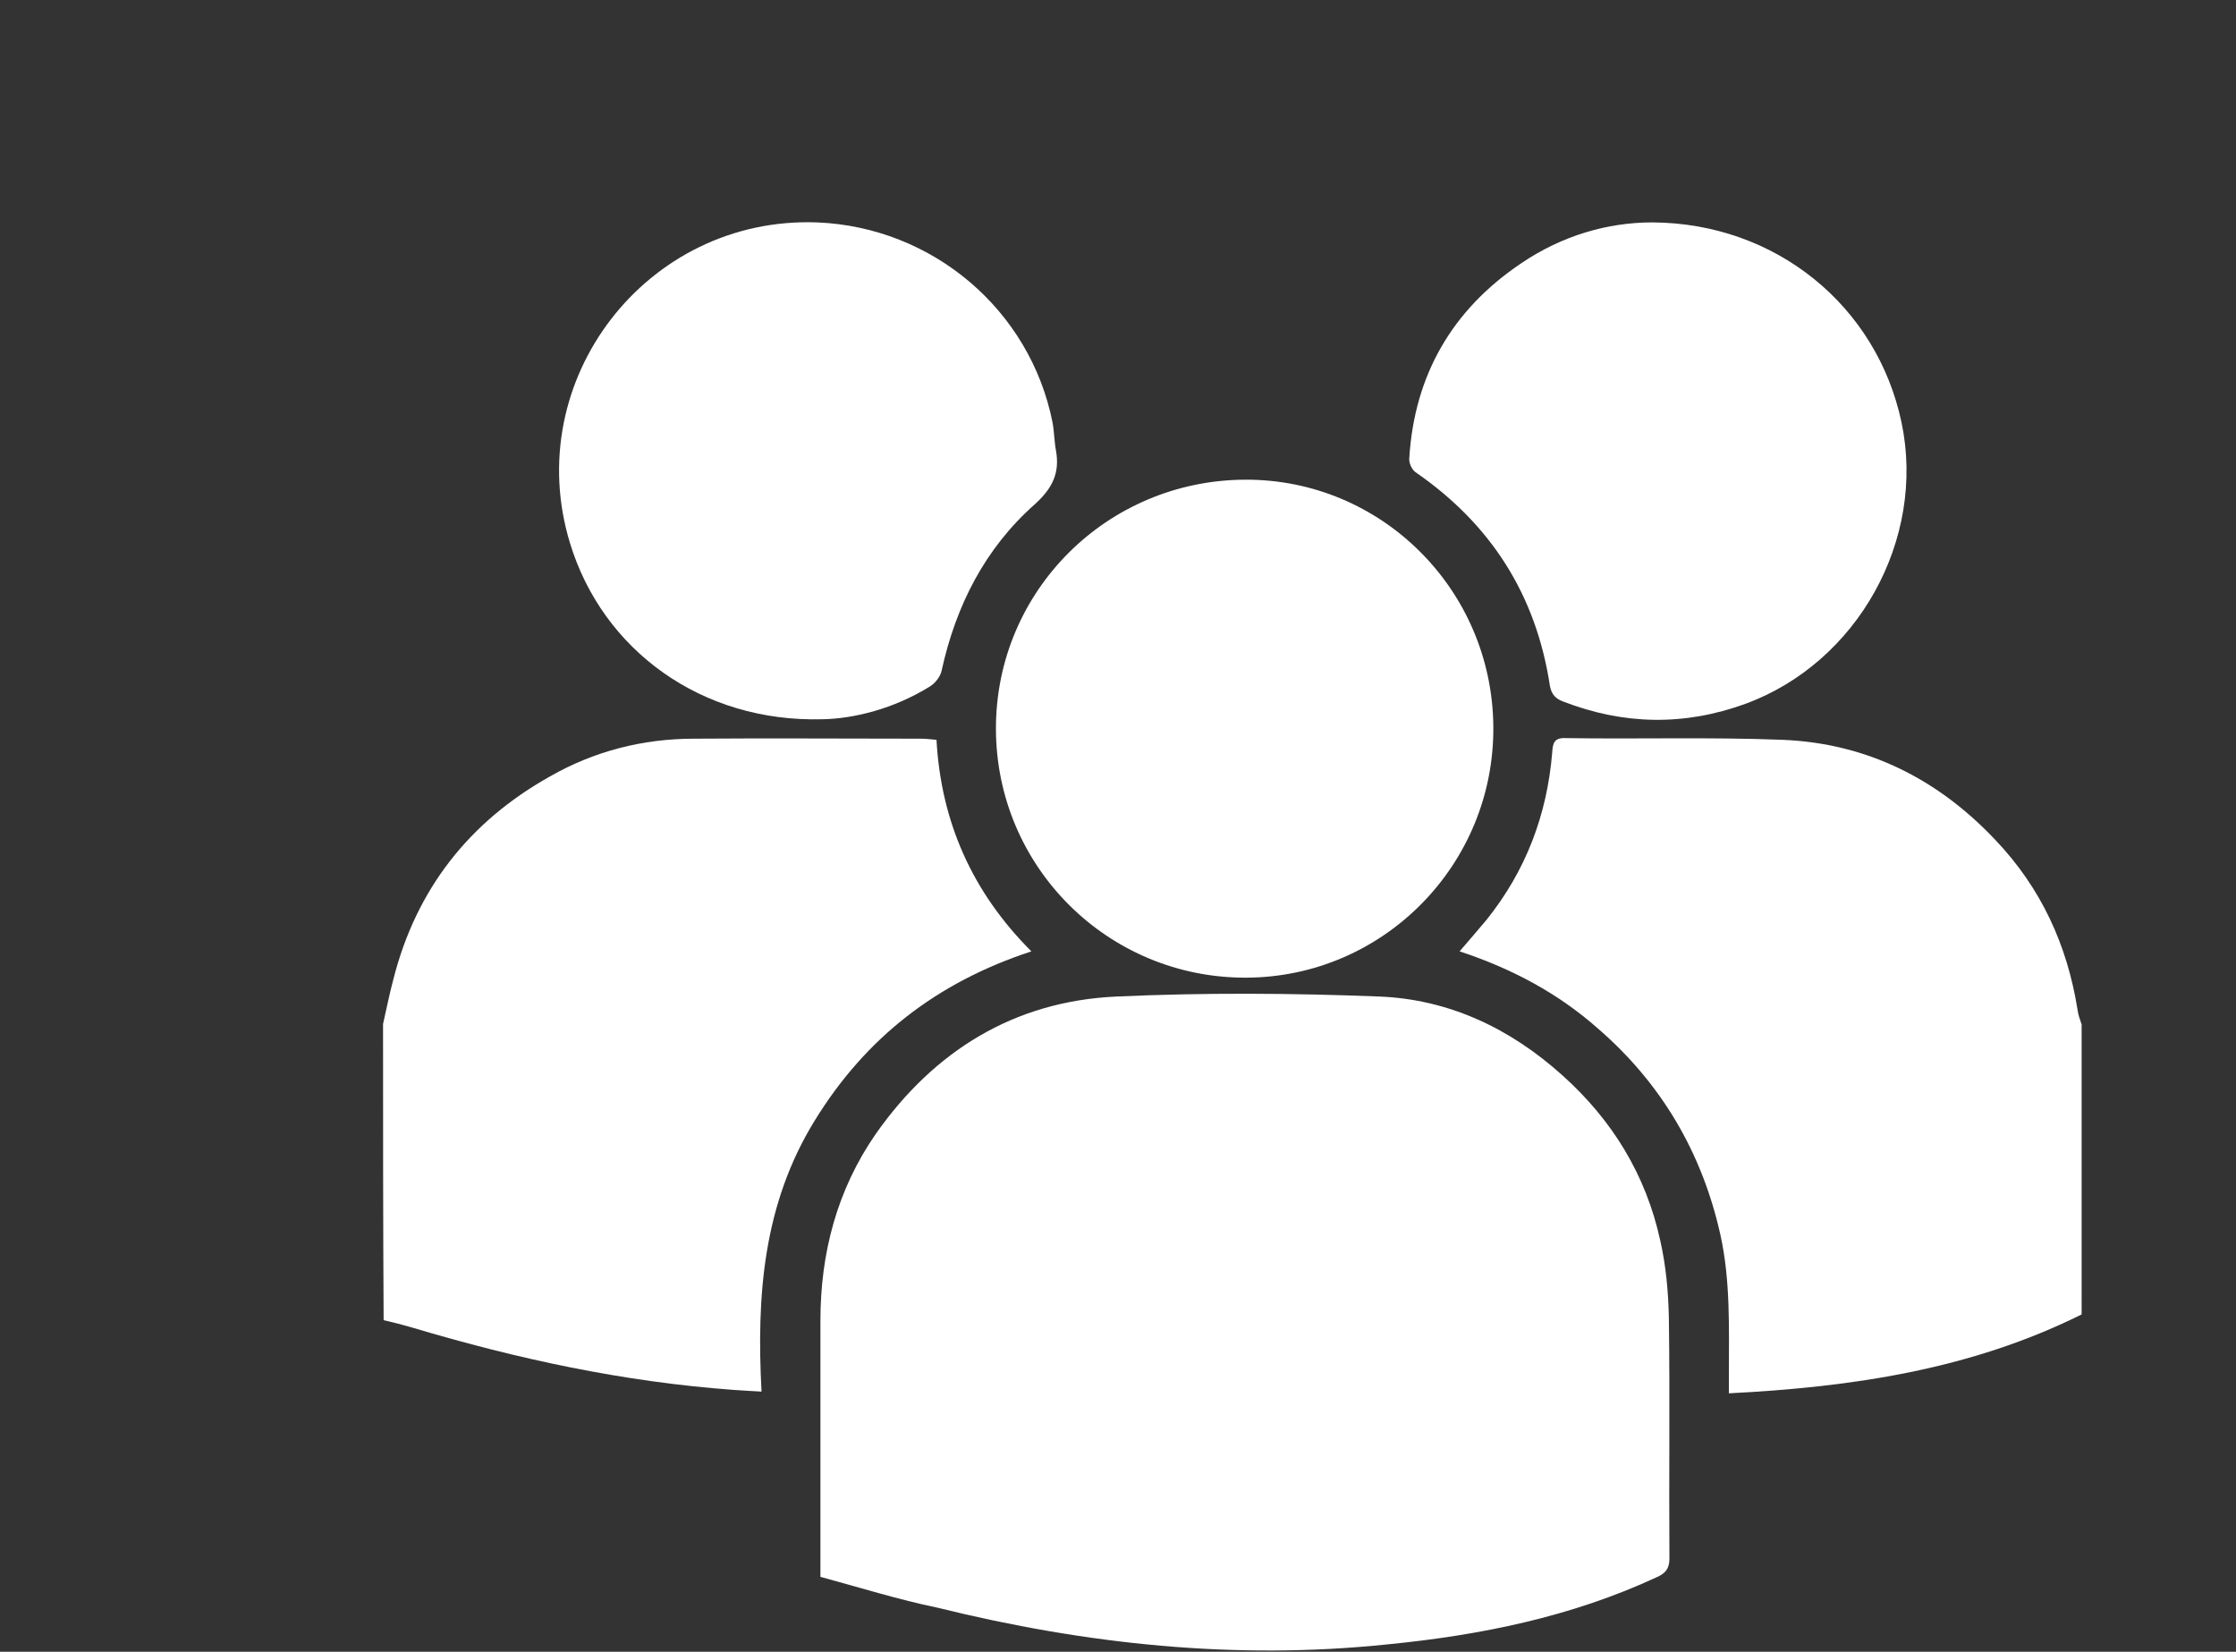 <?xml version="1.0" encoding="utf-8"?>
<!-- Generator: Adobe Illustrator 26.5.1, SVG Export Plug-In . SVG Version: 6.00 Build 0)  -->
<svg version="1.1" id="Calque_1" xmlns="http://www.w3.org/2000/svg" xmlns:xlink="http://www.w3.org/1999/xlink" x="0px" y="0px"
	 viewBox="0 0 39.11 28.89" enable-background="new 0 0 39.11 28.89" xml:space="preserve">
<rect x="0" y="0" width="39.11" height="28.89" fill="#333333" stroke="none"/>
<path fill="#FFFFFF" d="M6.7,17.91c0.06-0.26,0.11-0.52,0.18-0.78c0.4-1.58,1.33-2.76,2.74-3.55c0.77-0.44,1.62-0.66,2.52-0.66
	c1.32-0.01,2.64,0,3.96,0c0.09,0,0.17,0.01,0.28,0.02c0.08,1.43,0.62,2.66,1.66,3.7c-1.65,0.54-2.9,1.51-3.79,2.96
	c-0.9,1.46-1.02,3.06-0.93,4.74c-0.19-0.01-0.34-0.02-0.49-0.03c-1.92-0.14-3.78-0.54-5.62-1.09c-0.17-0.05-0.33-0.09-0.5-0.13
	C6.7,21.36,6.7,19.63,6.7,17.91z"/>
<path fill="#FFFFFF" d="M36.41,22.99c-1.93,0.96-4,1.27-6.17,1.38c0-0.12,0-0.22,0-0.32c0-0.82,0.03-1.65-0.15-2.46
	c-0.32-1.43-1.03-2.64-2.14-3.6c-0.7-0.62-1.51-1.05-2.42-1.35c0.17-0.2,0.32-0.37,0.47-0.55c0.69-0.86,1.06-1.84,1.15-2.93
	c0.01-0.16,0.03-0.26,0.24-0.25c1.26,0.02,2.53-0.02,3.79,0.03c1.47,0.06,2.71,0.68,3.72,1.75c0.8,0.84,1.26,1.84,1.44,2.98
	c0.01,0.08,0.04,0.16,0.07,0.25C36.41,19.6,36.41,21.29,36.41,22.99z"/>
<path fill="#FFFFFF" d="M14.35,27.58c0-0.15,0-0.26,0-0.37c0-1.37,0-2.74,0-4.11c0-1.18,0.29-2.29,0.97-3.27
	c1.02-1.45,2.42-2.32,4.21-2.4c1.53-0.07,3.07-0.06,4.6,0c1.22,0.05,2.29,0.56,3.2,1.38c0.87,0.78,1.46,1.74,1.71,2.89
	c0.1,0.44,0.14,0.89,0.15,1.34c0.02,1.41,0,2.82,0.01,4.22c0,0.18-0.07,0.26-0.23,0.33c-1.49,0.69-3.07,1.01-4.69,1.17
	c-2.67,0.28-5.29,0-7.88-0.64C15.72,27.98,15.05,27.77,14.35,27.58z"/>
<path fill="#FFFFFF" d="M21.78,8.39c2.38-0.01,4.32,1.92,4.34,4.32c0.02,2.41-1.92,4.38-4.32,4.39c-2.42,0.01-4.38-1.94-4.38-4.36
	C17.42,10.34,19.36,8.4,21.78,8.39z"/>
<path fill="#FFFFFF" d="M14.39,12.58c-2.12,0.06-3.85-1.21-4.42-3.08c-0.87-2.85,1.34-5.72,4.32-5.61c2.02,0.08,3.73,1.53,4.12,3.5
	c0.03,0.16,0.03,0.33,0.06,0.49c0.07,0.39-0.06,0.66-0.37,0.94c-0.87,0.77-1.38,1.77-1.63,2.91c-0.02,0.1-0.11,0.22-0.21,0.28
	C15.63,12.4,14.93,12.57,14.39,12.58z"/>
<path fill="#FFFFFF" d="M28.9,3.89c2.16,0.01,3.93,1.46,4.36,3.5c0.43,2.05-0.77,4.2-2.73,4.92c-1.07,0.39-2.13,0.37-3.19-0.04
	c-0.13-0.05-0.2-0.12-0.23-0.27c-0.24-1.59-1.03-2.83-2.35-3.74c-0.07-0.05-0.12-0.17-0.11-0.25c0.09-1.45,0.75-2.59,1.95-3.4
	C27.32,4.12,28.12,3.89,28.9,3.89z"/>
</svg>
